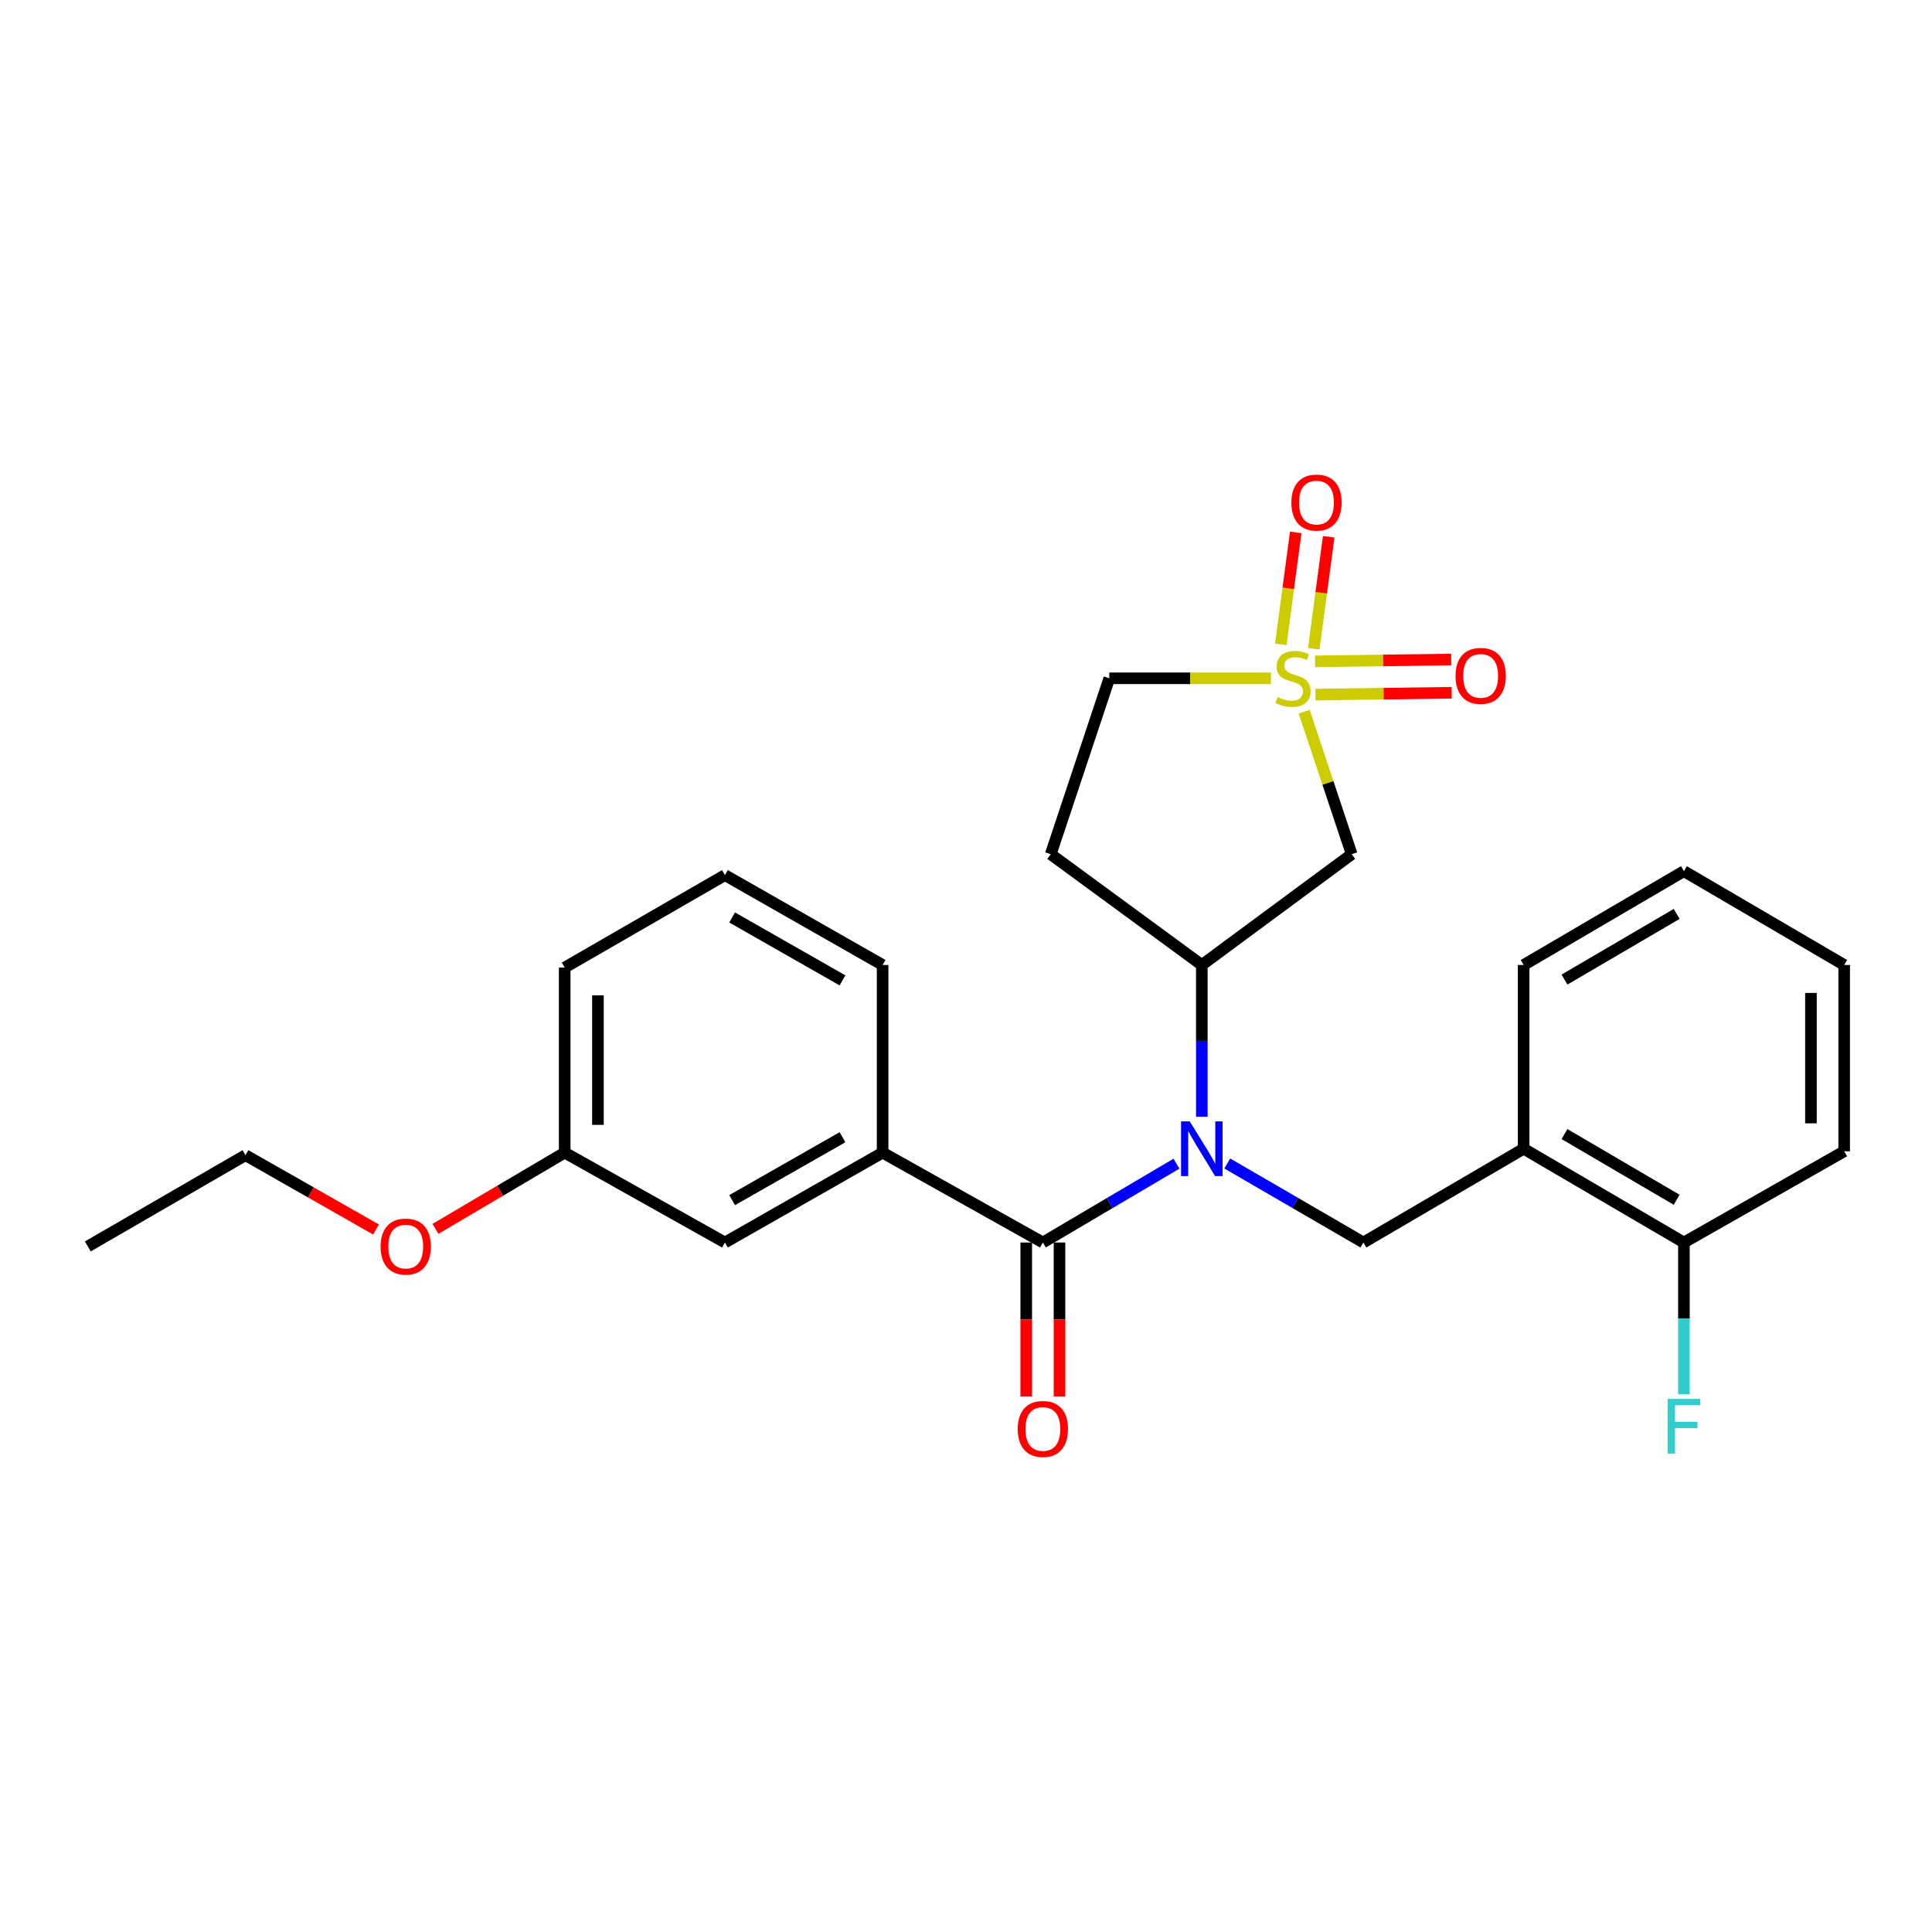 <?xml version='1.0' encoding='iso-8859-1'?>
<svg version='1.1' baseProfile='full'
              xmlns='http://www.w3.org/2000/svg'
                      xmlns:rdkit='http://www.rdkit.org/xml'
                      xmlns:xlink='http://www.w3.org/1999/xlink'
                  xml:space='preserve'
width='1000px' height='1000px' viewBox='0 0 1000 1000'>
<!-- END OF HEADER -->
<rect style='opacity:1.0;fill:#FFFFFF;stroke:none' width='1000' height='1000' x='0' y='0'> </rect>
<path class='bond-2' d='M 675.041,368.368 L 687.338,405.257' style='fill:none;fill-rule:evenodd;stroke:#CCCC00;stroke-width:6px;stroke-linecap:butt;stroke-linejoin:miter;stroke-opacity:1' />
<path class='bond-2' d='M 687.338,405.257 L 699.636,442.147' style='fill:none;fill-rule:evenodd;stroke:#000000;stroke-width:6px;stroke-linecap:butt;stroke-linejoin:miter;stroke-opacity:1' />
<path class='bond-7' d='M 679.996,335.809 L 683.861,306.819' style='fill:none;fill-rule:evenodd;stroke:#CCCC00;stroke-width:6px;stroke-linecap:butt;stroke-linejoin:miter;stroke-opacity:1' />
<path class='bond-7' d='M 683.861,306.819 L 687.726,277.828' style='fill:none;fill-rule:evenodd;stroke:#FF0000;stroke-width:6px;stroke-linecap:butt;stroke-linejoin:miter;stroke-opacity:1' />
<path class='bond-7' d='M 662.942,333.535 L 666.808,304.545' style='fill:none;fill-rule:evenodd;stroke:#CCCC00;stroke-width:6px;stroke-linecap:butt;stroke-linejoin:miter;stroke-opacity:1' />
<path class='bond-7' d='M 666.808,304.545 L 670.673,275.555' style='fill:none;fill-rule:evenodd;stroke:#FF0000;stroke-width:6px;stroke-linecap:butt;stroke-linejoin:miter;stroke-opacity:1' />
<path class='bond-8' d='M 680.906,359.532 L 716.141,359.05' style='fill:none;fill-rule:evenodd;stroke:#CCCC00;stroke-width:6px;stroke-linecap:butt;stroke-linejoin:miter;stroke-opacity:1' />
<path class='bond-8' d='M 716.141,359.05 L 751.375,358.568' style='fill:none;fill-rule:evenodd;stroke:#FF0000;stroke-width:6px;stroke-linecap:butt;stroke-linejoin:miter;stroke-opacity:1' />
<path class='bond-8' d='M 680.671,342.33 L 715.905,341.848' style='fill:none;fill-rule:evenodd;stroke:#CCCC00;stroke-width:6px;stroke-linecap:butt;stroke-linejoin:miter;stroke-opacity:1' />
<path class='bond-8' d='M 715.905,341.848 L 751.14,341.366' style='fill:none;fill-rule:evenodd;stroke:#FF0000;stroke-width:6px;stroke-linecap:butt;stroke-linejoin:miter;stroke-opacity:1' />
<path class='bond-10' d='M 657.823,351.089 L 616.001,351.089' style='fill:none;fill-rule:evenodd;stroke:#CCCC00;stroke-width:6px;stroke-linecap:butt;stroke-linejoin:miter;stroke-opacity:1' />
<path class='bond-10' d='M 616.001,351.089 L 574.179,351.089' style='fill:none;fill-rule:evenodd;stroke:#000000;stroke-width:6px;stroke-linecap:butt;stroke-linejoin:miter;stroke-opacity:1' />
<path class='bond-0' d='M 622.064,578.039 L 622.064,538.757' style='fill:none;fill-rule:evenodd;stroke:#0000FF;stroke-width:6px;stroke-linecap:butt;stroke-linejoin:miter;stroke-opacity:1' />
<path class='bond-0' d='M 622.064,538.757 L 622.064,499.475' style='fill:none;fill-rule:evenodd;stroke:#000000;stroke-width:6px;stroke-linecap:butt;stroke-linejoin:miter;stroke-opacity:1' />
<path class='bond-1' d='M 608.936,602.322 L 574.363,622.722' style='fill:none;fill-rule:evenodd;stroke:#0000FF;stroke-width:6px;stroke-linecap:butt;stroke-linejoin:miter;stroke-opacity:1' />
<path class='bond-1' d='M 574.363,622.722 L 539.79,643.121' style='fill:none;fill-rule:evenodd;stroke:#000000;stroke-width:6px;stroke-linecap:butt;stroke-linejoin:miter;stroke-opacity:1' />
<path class='bond-4' d='M 635.222,602.214 L 670.459,622.667' style='fill:none;fill-rule:evenodd;stroke:#0000FF;stroke-width:6px;stroke-linecap:butt;stroke-linejoin:miter;stroke-opacity:1' />
<path class='bond-4' d='M 670.459,622.667 L 705.696,643.121' style='fill:none;fill-rule:evenodd;stroke:#000000;stroke-width:6px;stroke-linecap:butt;stroke-linejoin:miter;stroke-opacity:1' />
<path class='bond-5' d='M 539.79,643.121 L 456.836,596.593' style='fill:none;fill-rule:evenodd;stroke:#000000;stroke-width:6px;stroke-linecap:butt;stroke-linejoin:miter;stroke-opacity:1' />
<path class='bond-11' d='M 531.187,643.121 L 531.187,682.97' style='fill:none;fill-rule:evenodd;stroke:#000000;stroke-width:6px;stroke-linecap:butt;stroke-linejoin:miter;stroke-opacity:1' />
<path class='bond-11' d='M 531.187,682.97 L 531.187,722.82' style='fill:none;fill-rule:evenodd;stroke:#FF0000;stroke-width:6px;stroke-linecap:butt;stroke-linejoin:miter;stroke-opacity:1' />
<path class='bond-11' d='M 548.392,643.121 L 548.392,682.97' style='fill:none;fill-rule:evenodd;stroke:#000000;stroke-width:6px;stroke-linecap:butt;stroke-linejoin:miter;stroke-opacity:1' />
<path class='bond-11' d='M 548.392,682.97 L 548.392,722.82' style='fill:none;fill-rule:evenodd;stroke:#FF0000;stroke-width:6px;stroke-linecap:butt;stroke-linejoin:miter;stroke-opacity:1' />
<path class='bond-3' d='M 699.636,442.147 L 622.064,499.475' style='fill:none;fill-rule:evenodd;stroke:#000000;stroke-width:6px;stroke-linecap:butt;stroke-linejoin:miter;stroke-opacity:1' />
<path class='bond-26' d='M 622.064,499.475 L 543.852,442.147' style='fill:none;fill-rule:evenodd;stroke:#000000;stroke-width:6px;stroke-linecap:butt;stroke-linejoin:miter;stroke-opacity:1' />
<path class='bond-6' d='M 705.696,643.121 L 788.639,594.576' style='fill:none;fill-rule:evenodd;stroke:#000000;stroke-width:6px;stroke-linecap:butt;stroke-linejoin:miter;stroke-opacity:1' />
<path class='bond-12' d='M 456.836,596.593 L 375.222,643.121' style='fill:none;fill-rule:evenodd;stroke:#000000;stroke-width:6px;stroke-linecap:butt;stroke-linejoin:miter;stroke-opacity:1' />
<path class='bond-12' d='M 436.074,588.626 L 378.943,621.196' style='fill:none;fill-rule:evenodd;stroke:#000000;stroke-width:6px;stroke-linecap:butt;stroke-linejoin:miter;stroke-opacity:1' />
<path class='bond-16' d='M 456.836,596.593 L 456.836,499.475' style='fill:none;fill-rule:evenodd;stroke:#000000;stroke-width:6px;stroke-linecap:butt;stroke-linejoin:miter;stroke-opacity:1' />
<path class='bond-13' d='M 788.639,594.576 L 871.592,643.121' style='fill:none;fill-rule:evenodd;stroke:#000000;stroke-width:6px;stroke-linecap:butt;stroke-linejoin:miter;stroke-opacity:1' />
<path class='bond-13' d='M 809.772,587.009 L 867.839,620.991' style='fill:none;fill-rule:evenodd;stroke:#000000;stroke-width:6px;stroke-linecap:butt;stroke-linejoin:miter;stroke-opacity:1' />
<path class='bond-18' d='M 788.639,594.576 L 788.639,499.475' style='fill:none;fill-rule:evenodd;stroke:#000000;stroke-width:6px;stroke-linecap:butt;stroke-linejoin:miter;stroke-opacity:1' />
<path class='bond-9' d='M 543.852,442.147 L 574.179,351.089' style='fill:none;fill-rule:evenodd;stroke:#000000;stroke-width:6px;stroke-linecap:butt;stroke-linejoin:miter;stroke-opacity:1' />
<path class='bond-14' d='M 375.222,643.121 L 292.288,596.593' style='fill:none;fill-rule:evenodd;stroke:#000000;stroke-width:6px;stroke-linecap:butt;stroke-linejoin:miter;stroke-opacity:1' />
<path class='bond-15' d='M 871.592,643.121 L 871.592,682.403' style='fill:none;fill-rule:evenodd;stroke:#000000;stroke-width:6px;stroke-linecap:butt;stroke-linejoin:miter;stroke-opacity:1' />
<path class='bond-15' d='M 871.592,682.403 L 871.592,721.684' style='fill:none;fill-rule:evenodd;stroke:#33CCCC;stroke-width:6px;stroke-linecap:butt;stroke-linejoin:miter;stroke-opacity:1' />
<path class='bond-20' d='M 871.592,643.121 L 954.545,595.905' style='fill:none;fill-rule:evenodd;stroke:#000000;stroke-width:6px;stroke-linecap:butt;stroke-linejoin:miter;stroke-opacity:1' />
<path class='bond-17' d='M 292.288,596.593 L 258.844,616.329' style='fill:none;fill-rule:evenodd;stroke:#000000;stroke-width:6px;stroke-linecap:butt;stroke-linejoin:miter;stroke-opacity:1' />
<path class='bond-17' d='M 258.844,616.329 L 225.401,636.066' style='fill:none;fill-rule:evenodd;stroke:#FF0000;stroke-width:6px;stroke-linecap:butt;stroke-linejoin:miter;stroke-opacity:1' />
<path class='bond-28' d='M 292.288,596.593 L 292.288,500.813' style='fill:none;fill-rule:evenodd;stroke:#000000;stroke-width:6px;stroke-linecap:butt;stroke-linejoin:miter;stroke-opacity:1' />
<path class='bond-28' d='M 309.492,582.226 L 309.492,515.18' style='fill:none;fill-rule:evenodd;stroke:#000000;stroke-width:6px;stroke-linecap:butt;stroke-linejoin:miter;stroke-opacity:1' />
<path class='bond-19' d='M 456.836,499.475 L 375.222,452.957' style='fill:none;fill-rule:evenodd;stroke:#000000;stroke-width:6px;stroke-linecap:butt;stroke-linejoin:miter;stroke-opacity:1' />
<path class='bond-19' d='M 436.075,507.444 L 378.944,474.881' style='fill:none;fill-rule:evenodd;stroke:#000000;stroke-width:6px;stroke-linecap:butt;stroke-linejoin:miter;stroke-opacity:1' />
<path class='bond-22' d='M 194.627,636.388 L 160.843,617.155' style='fill:none;fill-rule:evenodd;stroke:#FF0000;stroke-width:6px;stroke-linecap:butt;stroke-linejoin:miter;stroke-opacity:1' />
<path class='bond-22' d='M 160.843,617.155 L 127.06,597.921' style='fill:none;fill-rule:evenodd;stroke:#000000;stroke-width:6px;stroke-linecap:butt;stroke-linejoin:miter;stroke-opacity:1' />
<path class='bond-23' d='M 788.639,499.475 L 871.592,450.911' style='fill:none;fill-rule:evenodd;stroke:#000000;stroke-width:6px;stroke-linecap:butt;stroke-linejoin:miter;stroke-opacity:1' />
<path class='bond-23' d='M 809.774,507.038 L 867.841,473.043' style='fill:none;fill-rule:evenodd;stroke:#000000;stroke-width:6px;stroke-linecap:butt;stroke-linejoin:miter;stroke-opacity:1' />
<path class='bond-21' d='M 375.222,452.957 L 292.288,500.813' style='fill:none;fill-rule:evenodd;stroke:#000000;stroke-width:6px;stroke-linecap:butt;stroke-linejoin:miter;stroke-opacity:1' />
<path class='bond-27' d='M 954.545,595.905 L 954.545,499.475' style='fill:none;fill-rule:evenodd;stroke:#000000;stroke-width:6px;stroke-linecap:butt;stroke-linejoin:miter;stroke-opacity:1' />
<path class='bond-27' d='M 937.341,581.44 L 937.341,513.939' style='fill:none;fill-rule:evenodd;stroke:#000000;stroke-width:6px;stroke-linecap:butt;stroke-linejoin:miter;stroke-opacity:1' />
<path class='bond-24' d='M 127.06,597.921 L 45.455,645.147' style='fill:none;fill-rule:evenodd;stroke:#000000;stroke-width:6px;stroke-linecap:butt;stroke-linejoin:miter;stroke-opacity:1' />
<path class='bond-25' d='M 871.592,450.911 L 954.545,499.475' style='fill:none;fill-rule:evenodd;stroke:#000000;stroke-width:6px;stroke-linecap:butt;stroke-linejoin:miter;stroke-opacity:1' />
<path  class='atom-0' d='M 661.28 360.809
Q 661.6 360.929, 662.92 361.489
Q 664.24 362.049, 665.68 362.409
Q 667.16 362.729, 668.6 362.729
Q 671.28 362.729, 672.84 361.449
Q 674.4 360.129, 674.4 357.849
Q 674.4 356.289, 673.6 355.329
Q 672.84 354.369, 671.64 353.849
Q 670.44 353.329, 668.44 352.729
Q 665.92 351.969, 664.4 351.249
Q 662.92 350.529, 661.84 349.009
Q 660.8 347.489, 660.8 344.929
Q 660.8 341.369, 663.2 339.169
Q 665.64 336.969, 670.44 336.969
Q 673.72 336.969, 677.44 338.529
L 676.52 341.609
Q 673.12 340.209, 670.56 340.209
Q 667.8 340.209, 666.28 341.369
Q 664.76 342.489, 664.8 344.449
Q 664.8 345.969, 665.56 346.889
Q 666.36 347.809, 667.48 348.329
Q 668.64 348.849, 670.56 349.449
Q 673.12 350.249, 674.64 351.049
Q 676.16 351.849, 677.24 353.489
Q 678.36 355.089, 678.36 357.849
Q 678.36 361.769, 675.72 363.889
Q 673.12 365.969, 668.76 365.969
Q 666.24 365.969, 664.32 365.409
Q 662.44 364.889, 660.2 363.969
L 661.28 360.809
' fill='#CCCC00'/>
<path  class='atom-1' d='M 615.804 580.416
L 625.084 595.416
Q 626.004 596.896, 627.484 599.576
Q 628.964 602.256, 629.044 602.416
L 629.044 580.416
L 632.804 580.416
L 632.804 608.736
L 628.924 608.736
L 618.964 592.336
Q 617.804 590.416, 616.564 588.216
Q 615.364 586.016, 615.004 585.336
L 615.004 608.736
L 611.324 608.736
L 611.324 580.416
L 615.804 580.416
' fill='#0000FF'/>
<path  class='atom-8' d='M 668.419 260.129
Q 668.419 253.329, 671.779 249.529
Q 675.139 245.729, 681.419 245.729
Q 687.699 245.729, 691.059 249.529
Q 694.419 253.329, 694.419 260.129
Q 694.419 267.009, 691.019 270.929
Q 687.619 274.809, 681.419 274.809
Q 675.179 274.809, 671.779 270.929
Q 668.419 267.049, 668.419 260.129
M 681.419 271.609
Q 685.739 271.609, 688.059 268.729
Q 690.419 265.809, 690.419 260.129
Q 690.419 254.569, 688.059 251.769
Q 685.739 248.929, 681.419 248.929
Q 677.099 248.929, 674.739 251.729
Q 672.419 254.529, 672.419 260.129
Q 672.419 265.849, 674.739 268.729
Q 677.099 271.609, 681.419 271.609
' fill='#FF0000'/>
<path  class='atom-9' d='M 753.398 349.84
Q 753.398 343.04, 756.758 339.24
Q 760.118 335.44, 766.398 335.44
Q 772.678 335.44, 776.038 339.24
Q 779.398 343.04, 779.398 349.84
Q 779.398 356.72, 775.998 360.64
Q 772.598 364.52, 766.398 364.52
Q 760.158 364.52, 756.758 360.64
Q 753.398 356.76, 753.398 349.84
M 766.398 361.32
Q 770.718 361.32, 773.038 358.44
Q 775.398 355.52, 775.398 349.84
Q 775.398 344.28, 773.038 341.48
Q 770.718 338.64, 766.398 338.64
Q 762.078 338.64, 759.718 341.44
Q 757.398 344.24, 757.398 349.84
Q 757.398 355.56, 759.718 358.44
Q 762.078 361.32, 766.398 361.32
' fill='#FF0000'/>
<path  class='atom-12' d='M 526.79 739.631
Q 526.79 732.831, 530.15 729.031
Q 533.51 725.231, 539.79 725.231
Q 546.07 725.231, 549.43 729.031
Q 552.79 732.831, 552.79 739.631
Q 552.79 746.511, 549.39 750.431
Q 545.99 754.311, 539.79 754.311
Q 533.55 754.311, 530.15 750.431
Q 526.79 746.551, 526.79 739.631
M 539.79 751.111
Q 544.11 751.111, 546.43 748.231
Q 548.79 745.311, 548.79 739.631
Q 548.79 734.071, 546.43 731.271
Q 544.11 728.431, 539.79 728.431
Q 535.47 728.431, 533.11 731.231
Q 530.79 734.031, 530.79 739.631
Q 530.79 745.351, 533.11 748.231
Q 535.47 751.111, 539.79 751.111
' fill='#FF0000'/>
<path  class='atom-16' d='M 863.172 724.062
L 880.012 724.062
L 880.012 727.302
L 866.972 727.302
L 866.972 735.902
L 878.572 735.902
L 878.572 739.182
L 866.972 739.182
L 866.972 752.382
L 863.172 752.382
L 863.172 724.062
' fill='#33CCCC'/>
<path  class='atom-18' d='M 197.013 645.227
Q 197.013 638.427, 200.373 634.627
Q 203.733 630.827, 210.013 630.827
Q 216.293 630.827, 219.653 634.627
Q 223.013 638.427, 223.013 645.227
Q 223.013 652.107, 219.613 656.027
Q 216.213 659.907, 210.013 659.907
Q 203.773 659.907, 200.373 656.027
Q 197.013 652.147, 197.013 645.227
M 210.013 656.707
Q 214.333 656.707, 216.653 653.827
Q 219.013 650.907, 219.013 645.227
Q 219.013 639.667, 216.653 636.867
Q 214.333 634.027, 210.013 634.027
Q 205.693 634.027, 203.333 636.827
Q 201.013 639.627, 201.013 645.227
Q 201.013 650.947, 203.333 653.827
Q 205.693 656.707, 210.013 656.707
' fill='#FF0000'/>
</svg>

